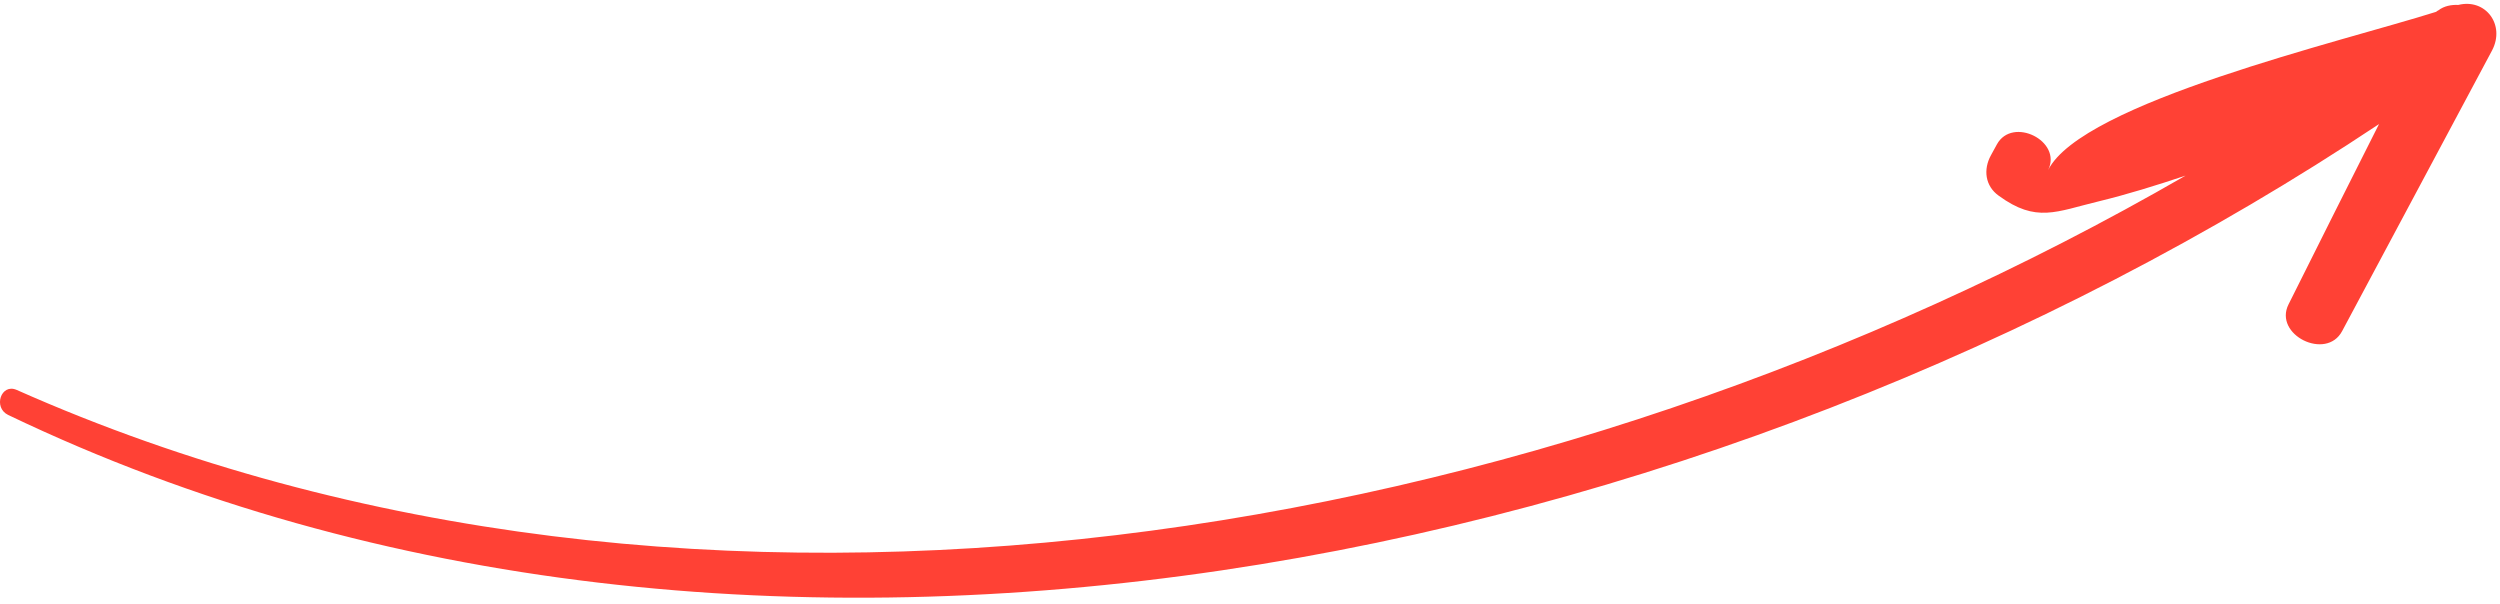 <svg xmlns="http://www.w3.org/2000/svg" width="410" height="99" viewBox="0 0 410 99" fill="none"><path d="M2.724 63.942C114.39 113.54 253.146 89.602 358.434 28.799C353.657 30.393 348.928 31.872 344.147 33.032C337.236 34.694 333.97 36.603 327.793 32.099C325.558 30.505 325.225 27.8 326.517 25.459L327.487 23.685C330.029 19.04 338.249 23.114 335.894 27.892C341.436 16.826 384.042 6.826 399.526 1.939C399.653 1.831 399.737 1.759 399.9 1.693C400.824 0.978 402.024 0.757 403.163 0.808C407.625 -0.299 410.898 4.056 408.707 8.256C400.535 23.605 392.285 38.948 384.112 54.297C381.509 59.213 372.796 54.903 375.327 49.903C380.262 40.01 385.19 30.196 390.161 20.346C280.332 93.475 123.27 126.529 1.329 68.047C-1.173 66.826 0.173 62.835 2.724 63.942Z" fill="#FF4135"></path></svg>